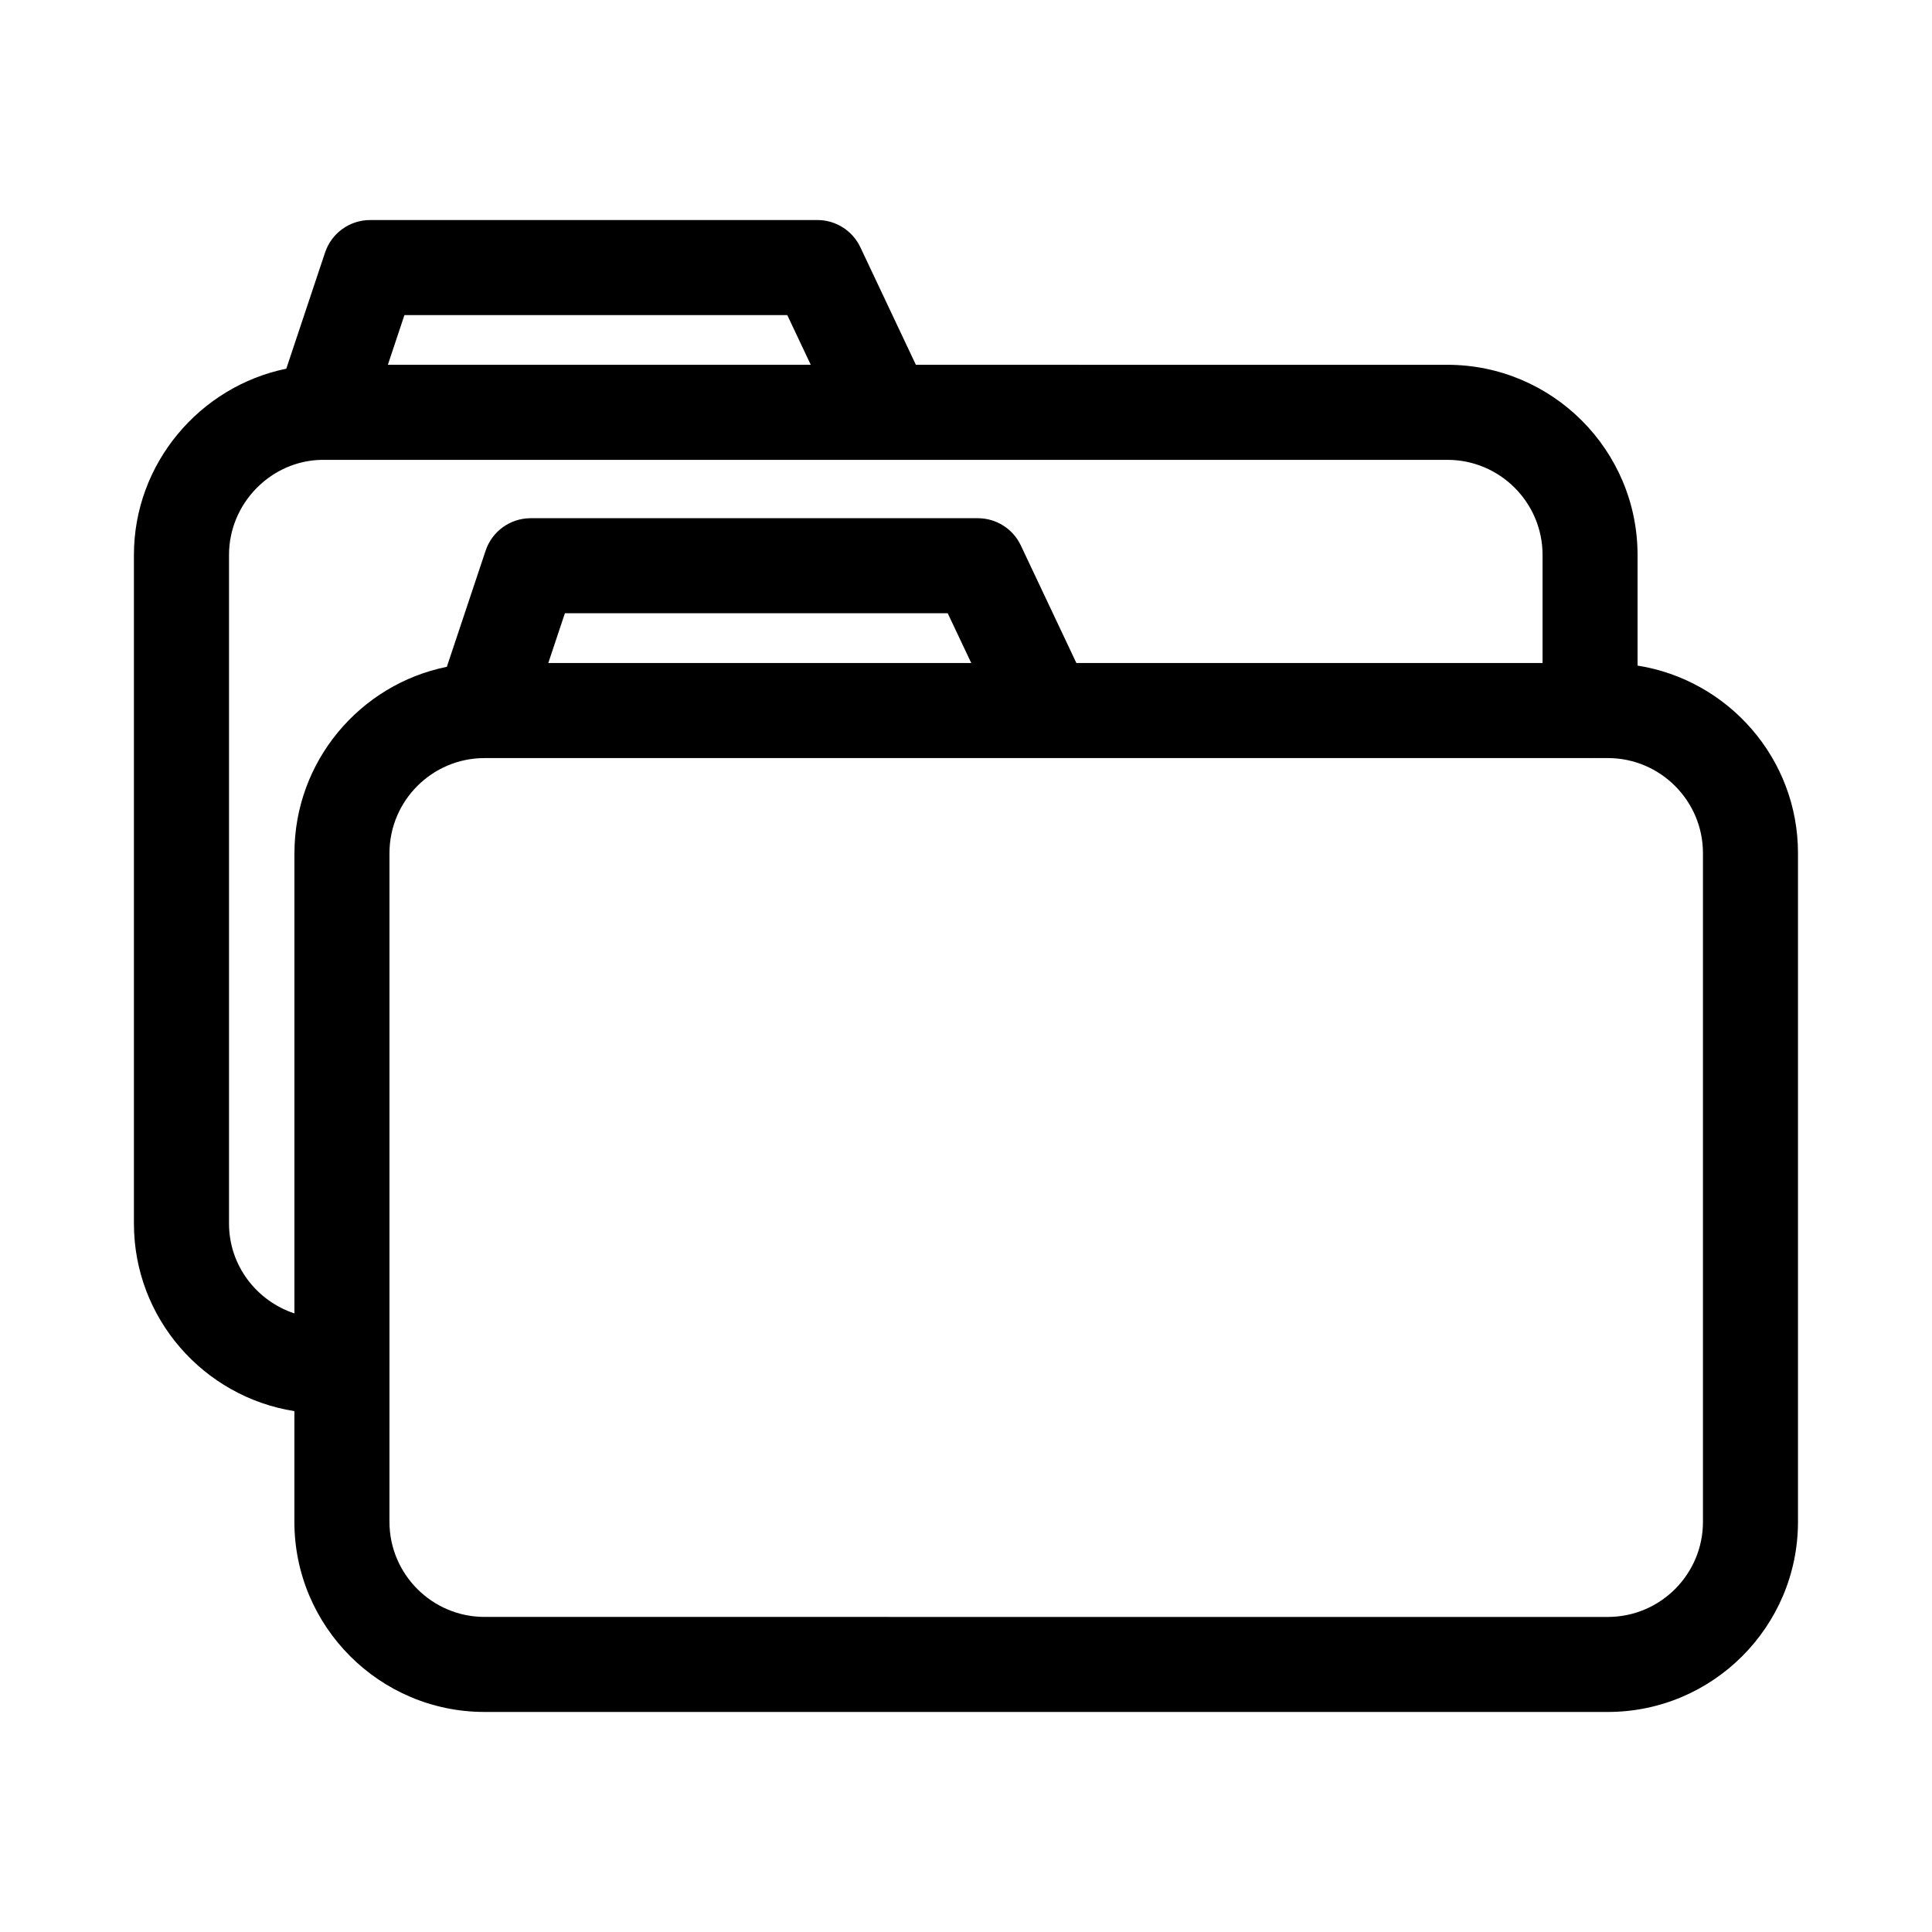 <?xml version="1.0" encoding="UTF-8"?>
<!-- Uploaded to: ICON Repo, www.svgrepo.com, Generator: ICON Repo Mixer Tools -->
<svg fill="#000000" width="800px" height="800px" version="1.1" viewBox="144 144 512 512" xmlns="http://www.w3.org/2000/svg">
 <path d="m577.97 320.39v-29.32c0-27.789-22.605-50.395-50.395-50.395l-140.86-0.004-14.707-31.141c-2.082-4.41-6.516-7.219-11.391-7.219h-118.52c-5.422 0-10.23 3.465-11.949 8.605l-10.277 30.793c-22.953 4.699-40.379 25.156-40.379 49.352v177.19c0 25.105 18.469 45.918 42.523 49.715v29.328c0.004 27.785 22.617 50.391 50.395 50.391h297.68c27.789 0 50.395-22.605 50.395-50.395v-177.19c0.004-25.102-18.473-45.914-42.523-49.711zm-326.79-92.887h101.46l6.219 13.168h-112.07zm-29.156 142.6v121.97c-10.031-3.332-17.332-12.691-17.332-23.82v-177.19c0-13.668 11.109-24.969 24.566-25.199 0.016 0 0.035 0.004 0.051 0.004 0.031 0 0.059-0.004 0.098-0.004h298.18c13.898 0 25.207 11.305 25.207 25.207v28.641h-123.54l-14.723-31.164c-2.082-4.41-6.519-7.215-11.391-7.215h-118.5c-5.422 0-10.23 3.465-11.949 8.605l-10.273 30.777c-23.012 4.648-40.387 25.023-40.387 49.387zm179.37-50.395h-112.09l4.402-13.191h101.45zm193.91 227.59c0 13.898-11.305 25.207-25.207 25.207l-297.68-0.004c-13.895 0-25.199-11.305-25.207-25.207l0.004-41.188c0-0.016 0.004-0.031 0.004-0.051s-0.004-0.031-0.004-0.051v-135.9c0-13.898 11.305-25.207 25.207-25.207h292.81c0.051 0 0.098 0.016 0.145 0.016 0.051 0 0.098-0.016 0.145-0.016h4.574c13.898 0 25.207 11.305 25.207 25.207v177.19z"/>
</svg>